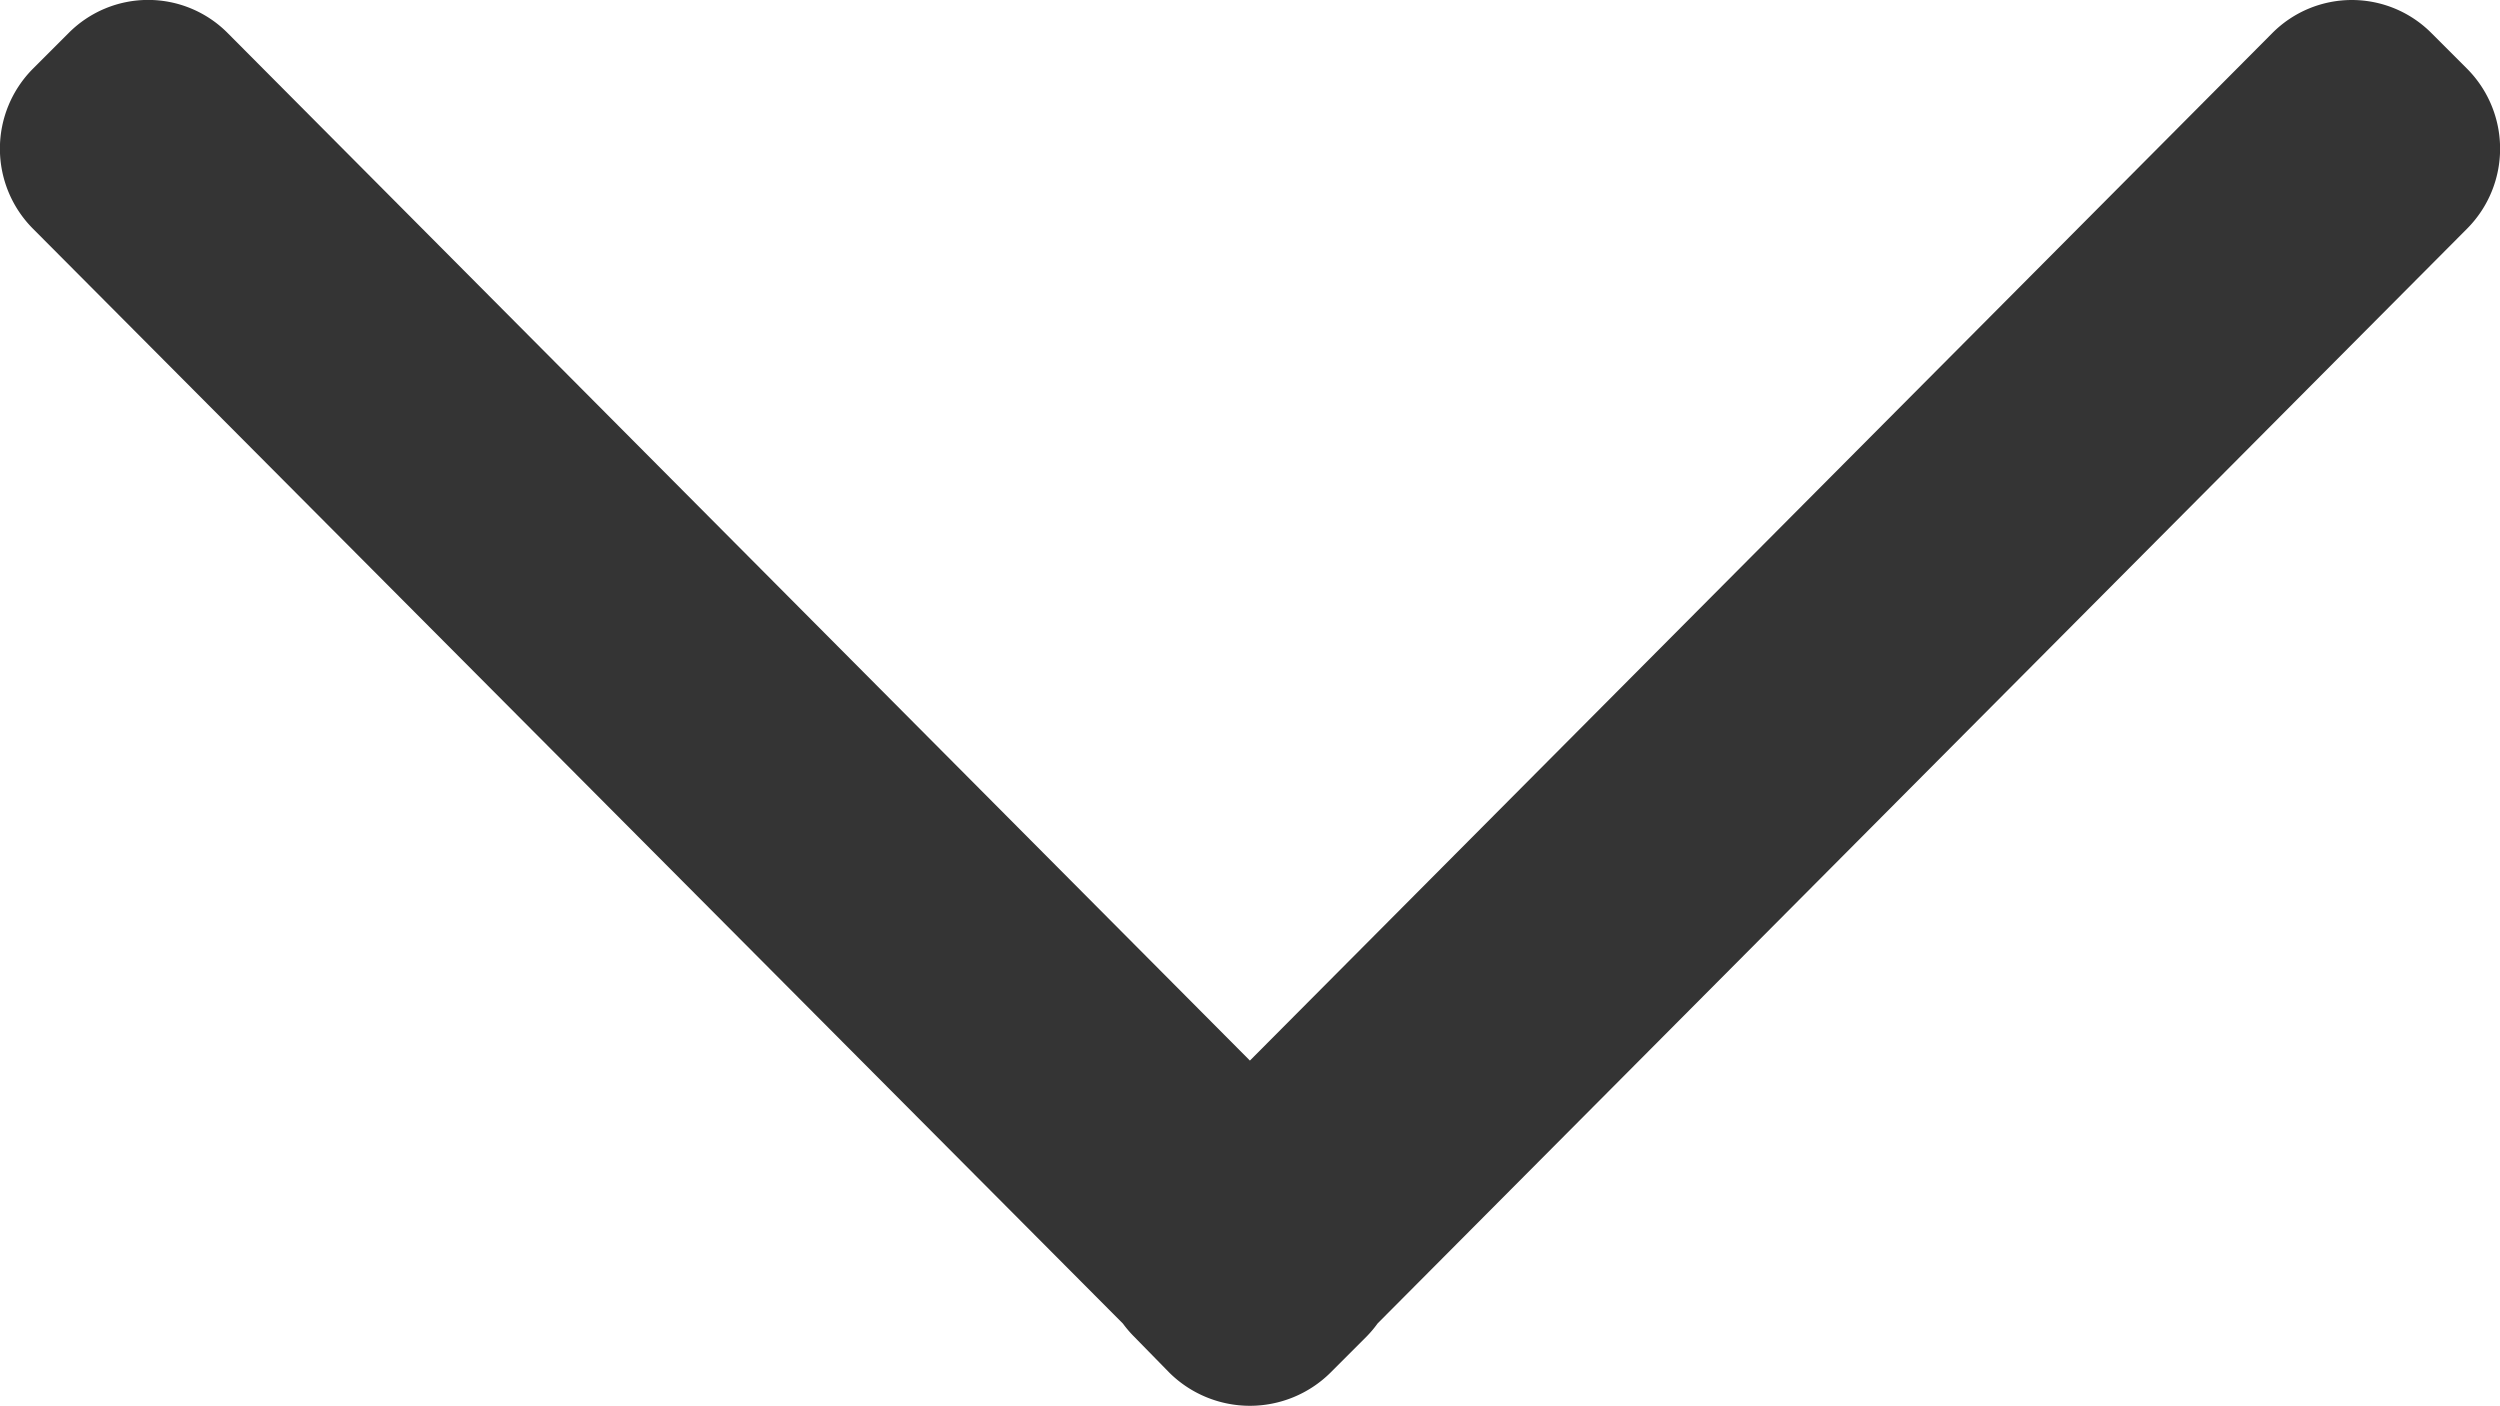 <svg xmlns="http://www.w3.org/2000/svg" width="13.231" height="7.44" viewBox="0 0 13.231 7.44"><defs><style>.a{fill:#343434;}</style></defs><path class="a" d="M6.326,13.153.532,7.387A.6.6,0,0,1,.46,7.326L.271,7.137a.606.606,0,0,1,0-.852L.46,6.1a.6.6,0,0,1,.071-.061L6.326.27a.6.6,0,0,1,.846,0l.189.189a.593.593,0,0,1,0,.842L1.923,6.711l5.438,5.411a.594.594,0,0,1,0,.842l-.189.189a.6.6,0,0,1-.846,0Z" transform="translate(-0.096 7.536) rotate(-90)"/></svg>